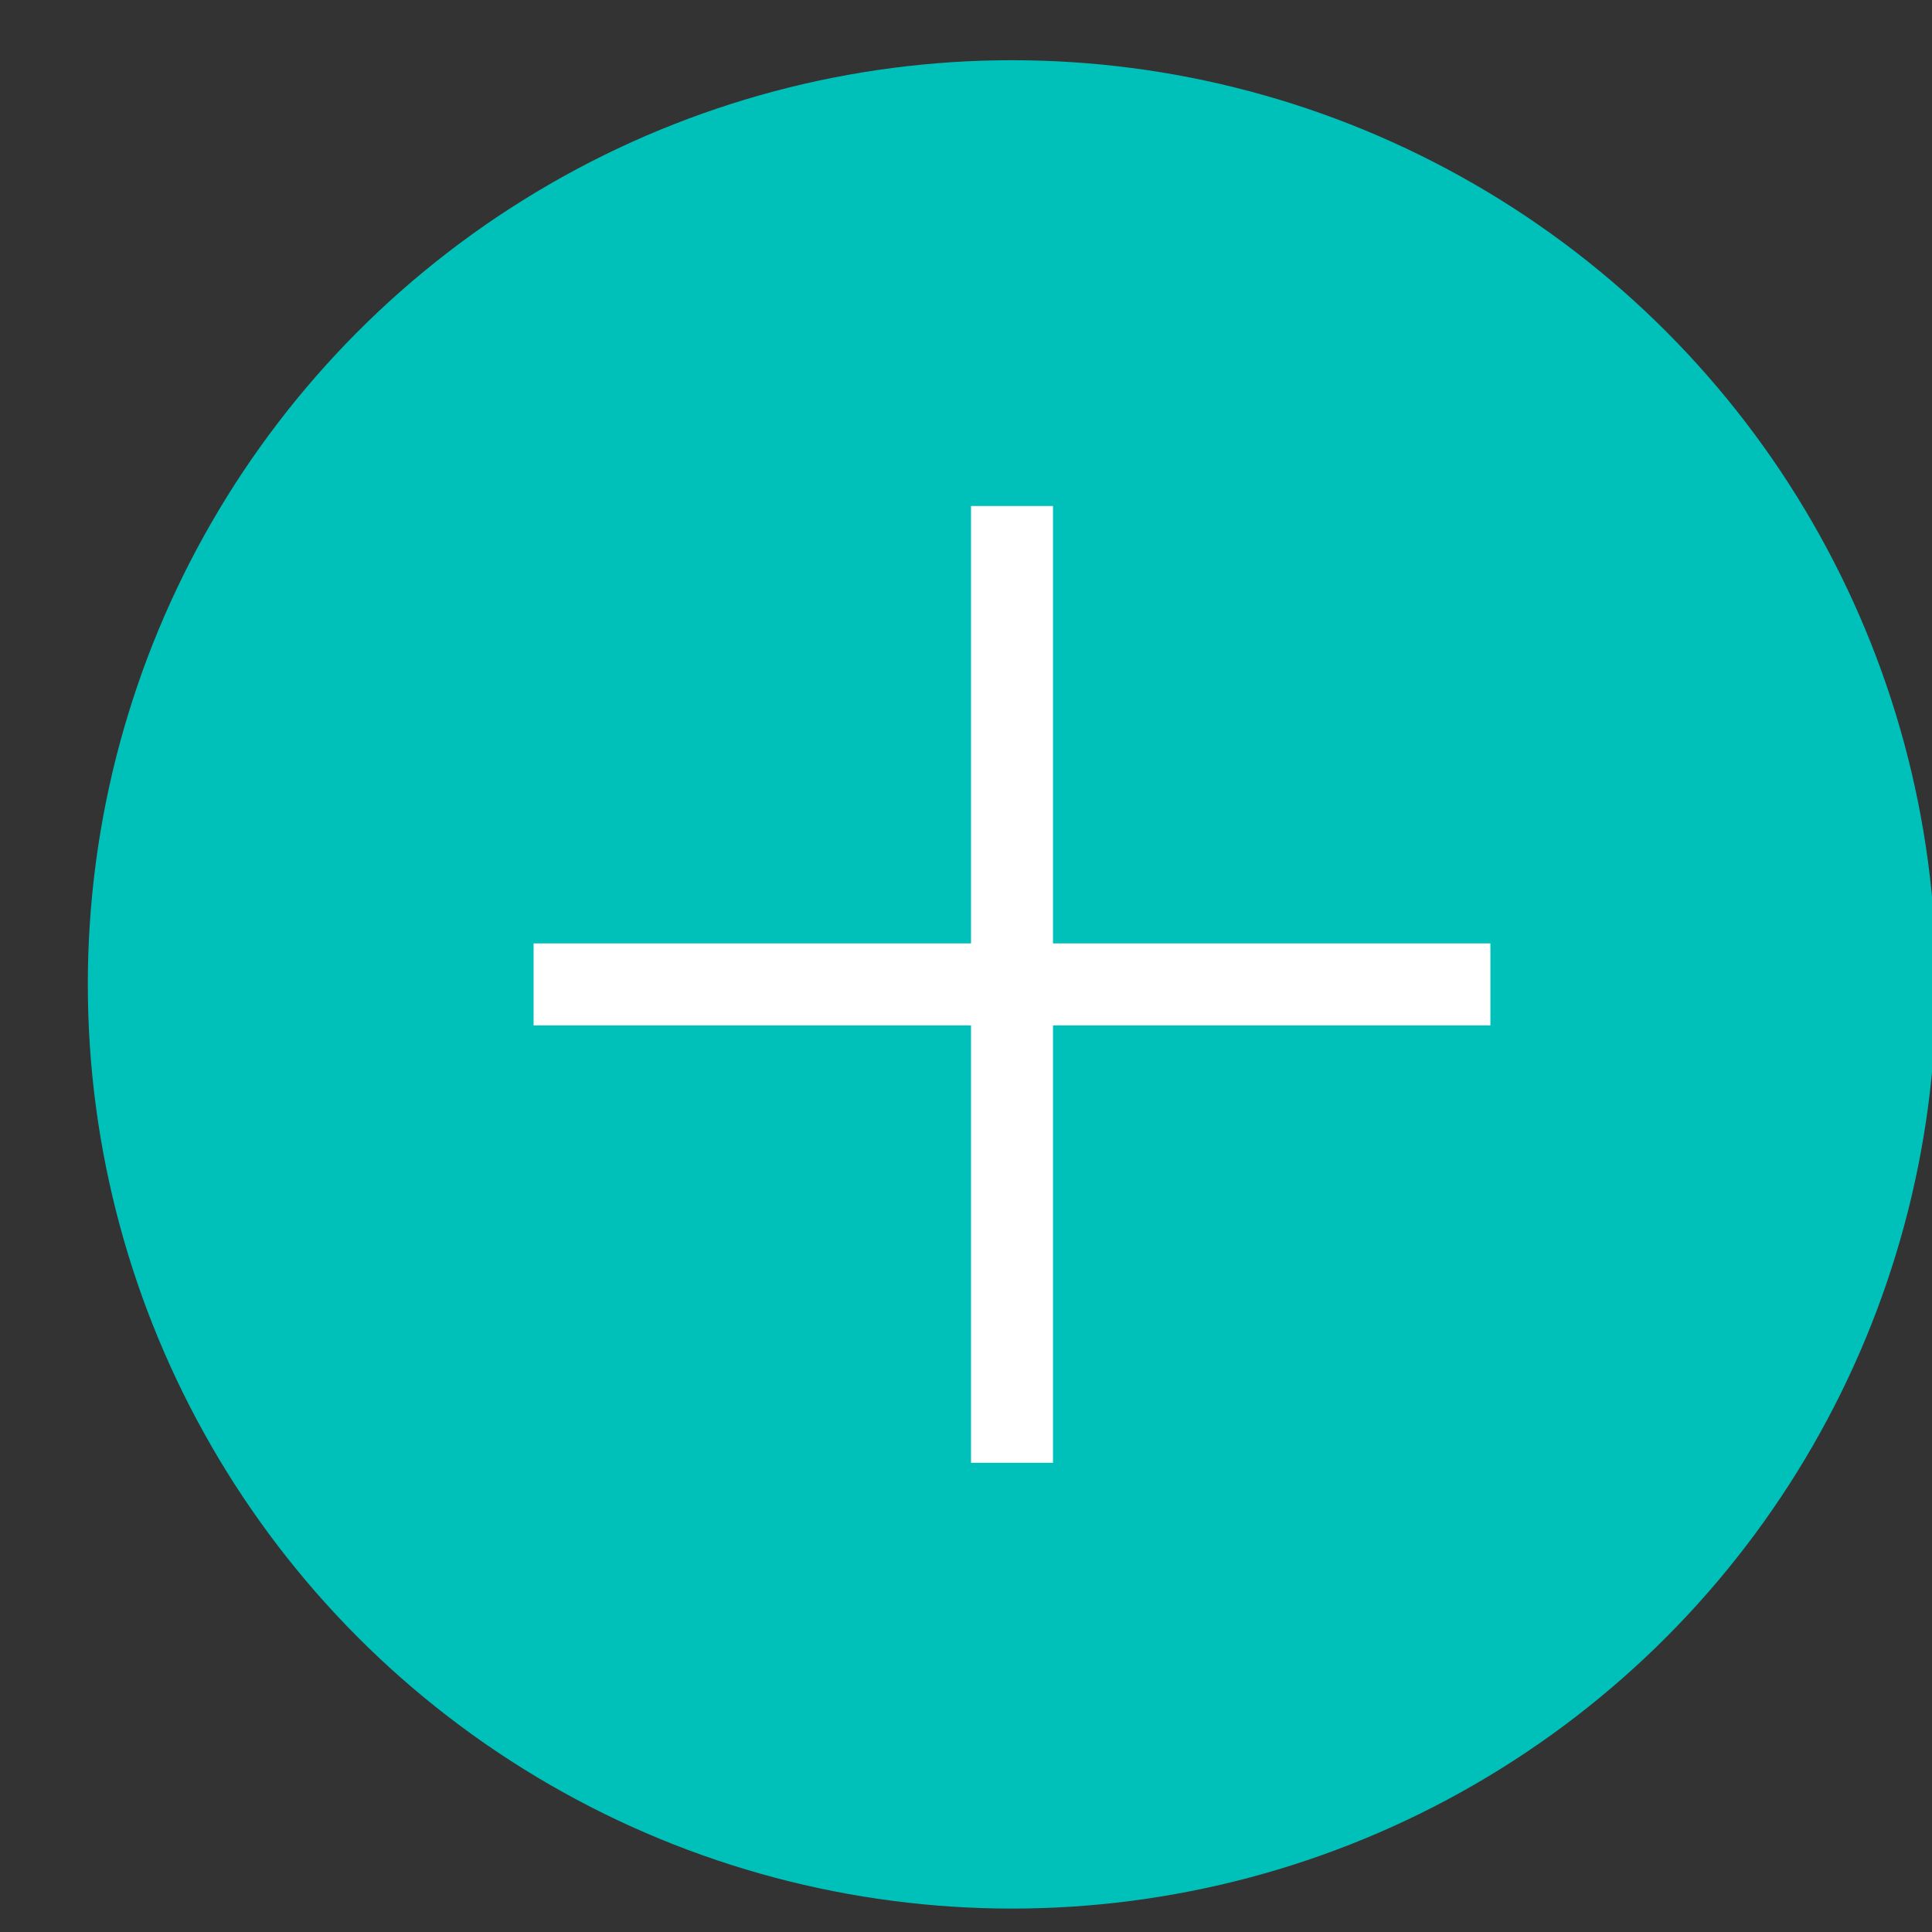 <?xml version="1.0" encoding="utf-8"?>
<!-- Generator: Adobe Illustrator 24.2.3, SVG Export Plug-In . SVG Version: 6.00 Build 0)  -->
<svg version="1.1" id="Capa_1" xmlns="http://www.w3.org/2000/svg" xmlns:xlink="http://www.w3.org/1999/xlink" x="0px" y="0px"
	 viewBox="0 0 21 21" style="enable-background:new 0 0 21 21;" xml:space="preserve">
<rect x="0" y="0" width="21" height="21" fill="#333333" stroke="none"/>
<style type="text/css">
	.st0{fill:#00C1BA;stroke:#00C1BA;stroke-width:0.891;}
	.st1{fill:none;stroke:#FFFFFF;stroke-width:0.891;}
</style>
<circle class="st0" cx="11" cy="10.7" r="9.6"/>
<line class="st1" x1="5.8" y1="10.7" x2="16.2" y2="10.7"/>
<line class="st1" x1="11" y1="15.9" x2="11" y2="5.5"/>
</svg>
